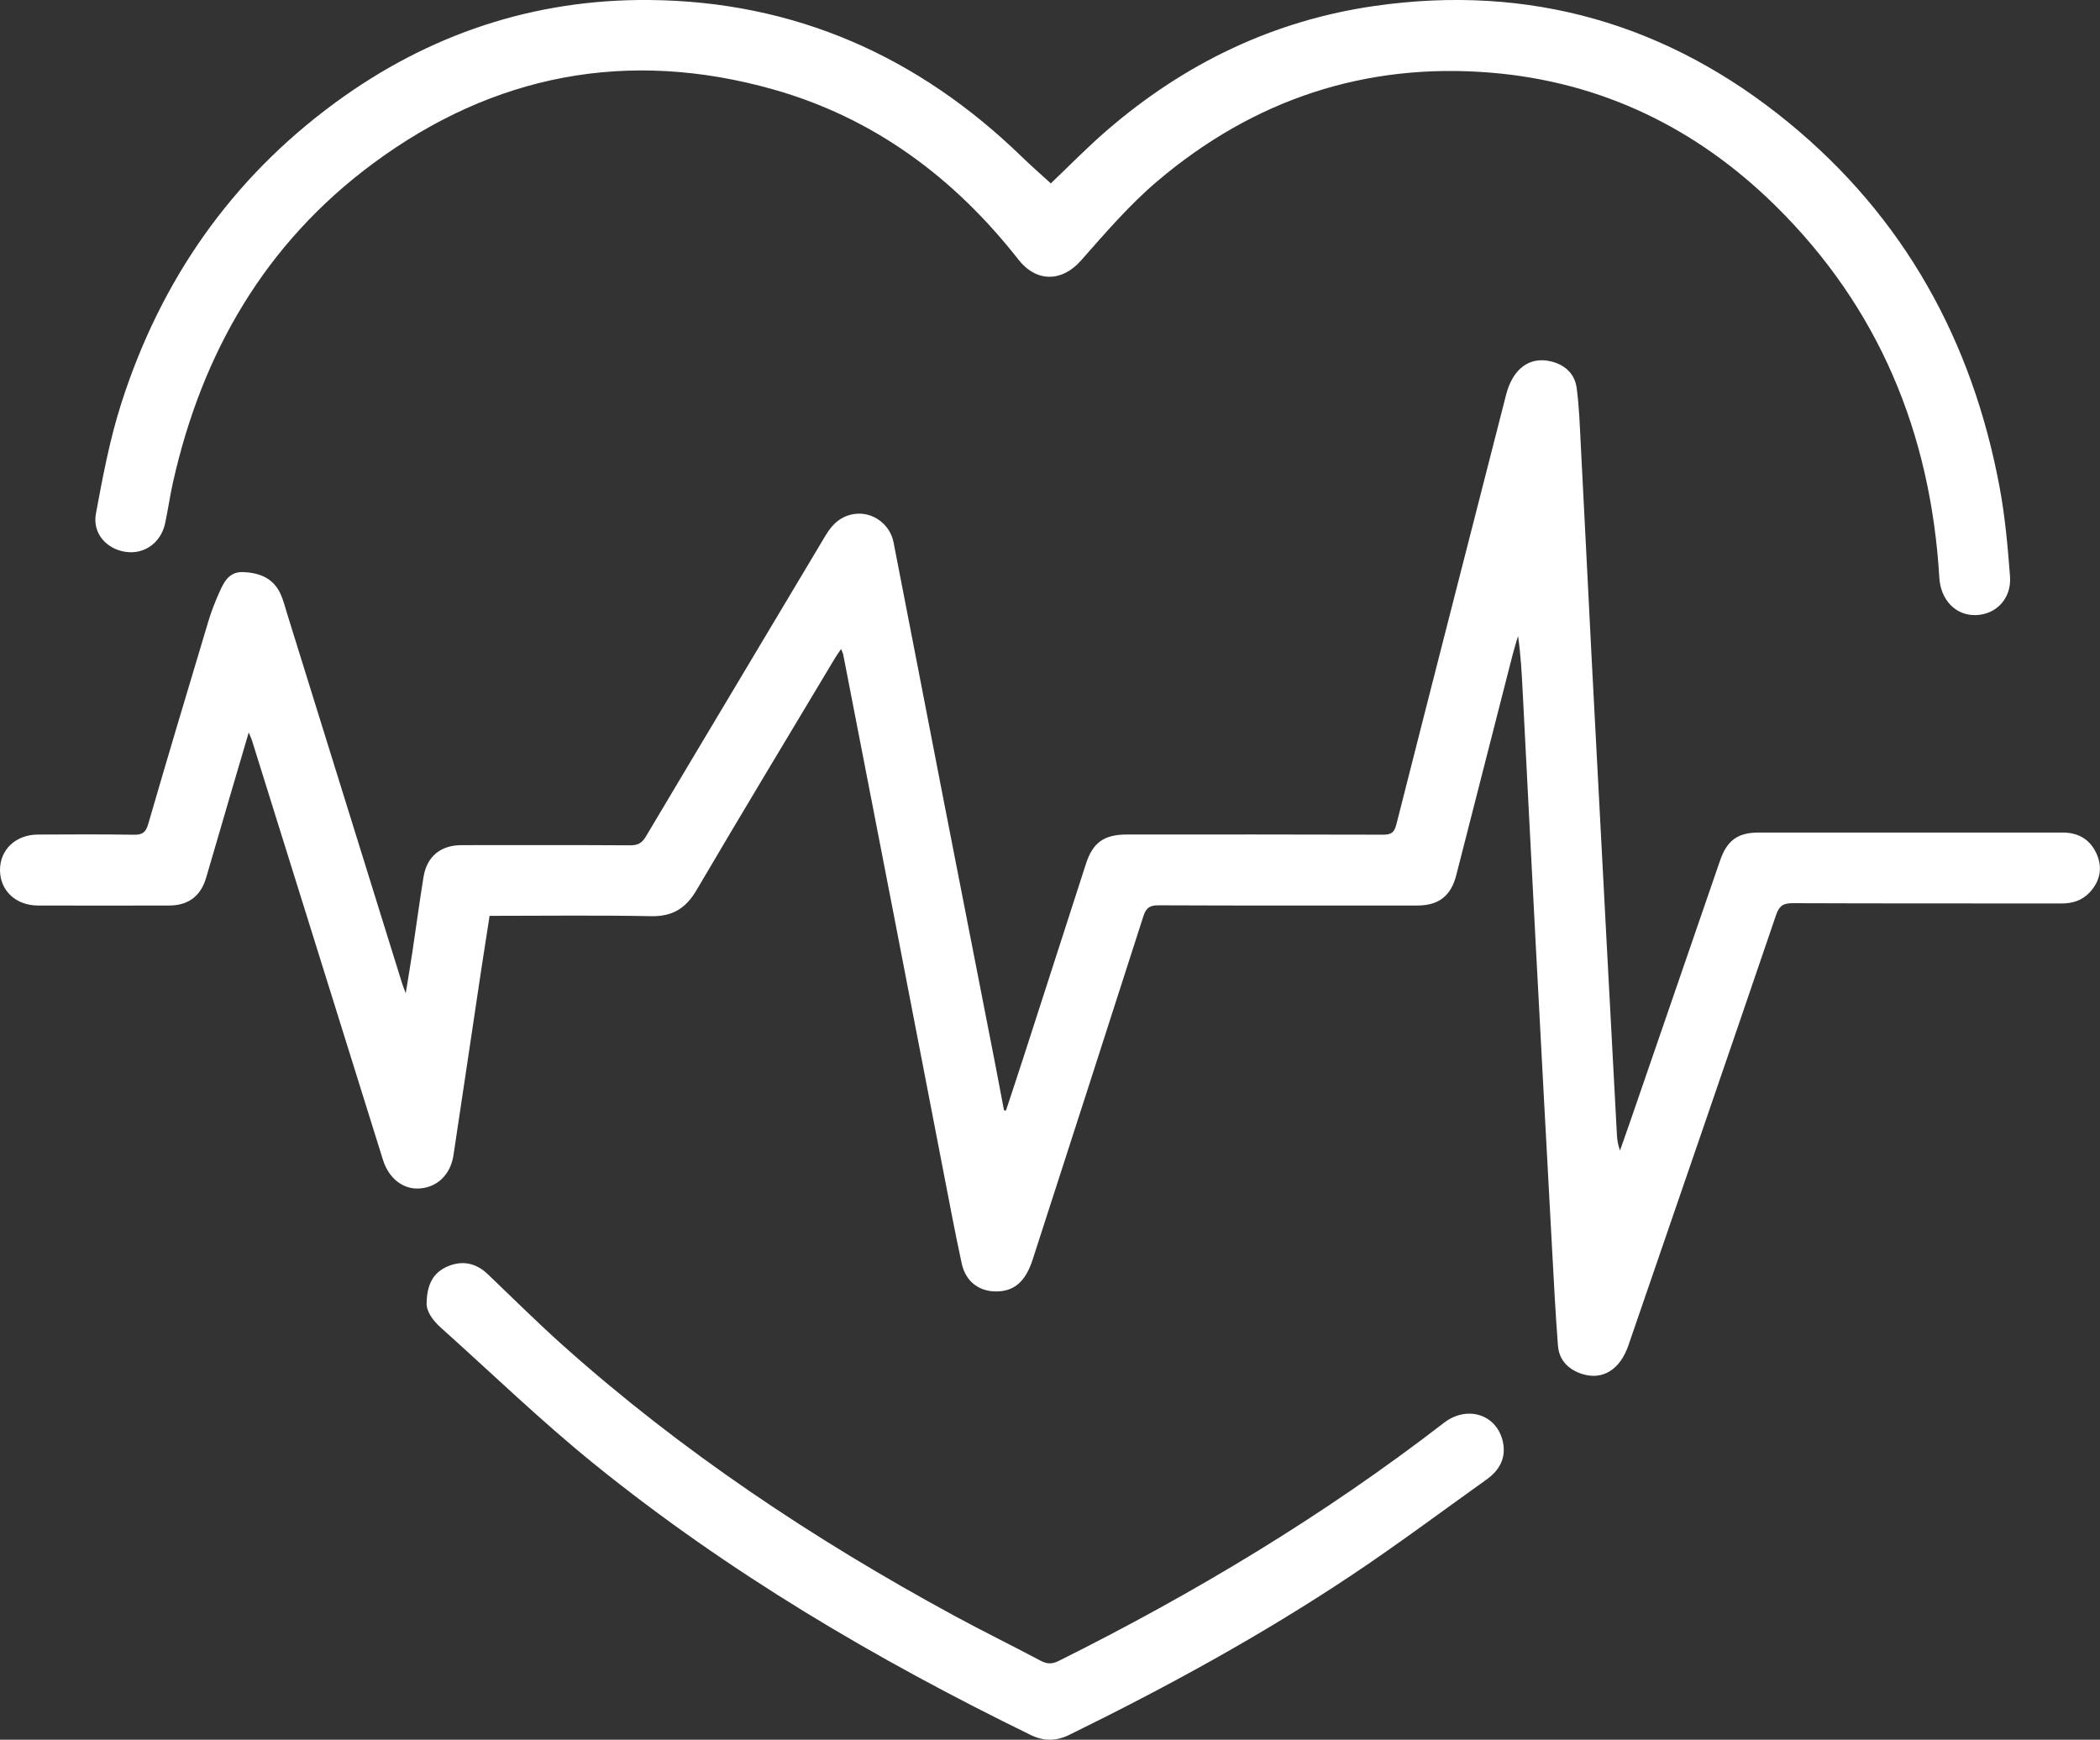 <?xml version="1.0" encoding="UTF-8"?><svg id="a" xmlns="http://www.w3.org/2000/svg" viewBox="0 0 504.12 417.54"><rect x="0" y="0" width="504.12" height="417.54" fill="#333333" stroke="none"/><path d="M241.49,266.54c1.5-4.55,3.02-9.1,4.49-13.66,4.91-15.18,9.8-30.38,14.71-45.56,1.65-5.11,4.35-7.03,9.83-7.03,20.5,0,41-.03,61.5.04,1.89,0,2.67-.45,3.18-2.43,8.72-34.4,17.56-68.77,26.35-103.16,1.58-6.2,5.59-9.26,10.79-8,3.4.83,5.71,3,6.16,6.43.59,4.45.74,8.96.97,13.44.9,17.22,1.74,34.45,2.63,51.67,1.15,22.05,2.33,44.09,3.49,66.14.85,15.97,1.7,31.94,2.56,47.91.07,1.24.25,2.47.75,3.8.88-2.52,1.78-5.04,2.65-7.57,7.12-20.67,14.24-41.34,21.36-62.01,1.67-4.85,4.25-6.73,9.26-6.73,24.33,0,48.67,0,73,0,3.81,0,6.62,1.69,8.14,5.12,1.49,3.36.84,6.54-1.67,9.24-1.8,1.94-4.1,2.66-6.74,2.66-21.5-.03-43,.02-64.5-.07-2.25,0-3.25.54-4.03,2.81-11.75,34.47-23.62,68.89-35.46,103.32-2,5.81-6.17,8.44-11.12,6.86-3.29-1.05-5.52-3.31-5.79-6.8-.6-7.72-.99-15.46-1.41-23.19-1.33-24.46-2.65-48.91-3.94-73.37-1.07-20.21-2.08-40.43-3.13-60.65-.22-4.32-.46-8.65-1.1-13.1-.44,1.49-.92,2.98-1.3,4.48-4.52,17.63-9.03,35.27-13.53,52.91-1.26,4.95-4.19,7.28-9.3,7.29-20.75.01-41.5.04-62.25-.05-2.16,0-2.96.72-3.59,2.7-8.8,27.47-17.69,54.9-26.56,82.35-1.64,5.08-4.25,7.47-8.37,7.62-4.35.15-7.68-2.26-8.65-6.71-1.57-7.23-2.93-14.5-4.34-21.76-4.05-20.9-8.07-41.8-12.12-62.7-3.98-20.57-7.98-41.13-11.99-61.7-.06-.31-.23-.6-.51-1.31-.59.87-1.04,1.48-1.43,2.13-11.12,18.57-22.31,37.09-33.28,55.75-2.57,4.36-5.75,6.34-10.89,6.24-12.82-.25-25.65-.08-38.78-.08-.68,4.39-1.37,8.71-2.02,13.03-2.22,14.81-4.41,29.62-6.65,44.42-.72,4.71-3.94,7.75-8.25,7.99-3.9.22-7.3-2.46-8.68-6.89-10.48-33.56-20.96-67.12-31.45-100.68-.15-.47-.37-.91-.77-1.88-1.66,5.66-3.2,10.84-4.72,16.03-1.85,6.3-3.66,12.61-5.53,18.91-1.3,4.36-4.28,6.58-8.86,6.59-10.5.03-21,.03-31.5,0C3.79,217.32,0,213.73,0,208.81c0-4.92,3.8-8.49,9.13-8.51,7.67-.03,15.33-.08,23,.04,1.99.03,2.85-.48,3.43-2.5,4.73-16.28,9.59-32.52,14.47-48.76.69-2.3,1.58-4.57,2.55-6.76,1.13-2.53,2.32-5.14,5.78-5.01,4.01.14,7.36,1.49,9.07,5.43.63,1.44,1.01,2.99,1.48,4.5,9.21,29.6,18.42,59.21,27.63,88.82.17.54.39,1.07.86,2.33.6-3.73,1.12-6.76,1.58-9.8.9-6.01,1.71-12.03,2.67-18.02.8-5,4.09-7.72,9.16-7.73,13.5-.01,27-.04,40.5.04,1.81.01,2.79-.53,3.73-2.1,14.34-24.11,28.78-48.16,43.14-72.26,1.63-2.74,3.71-4.69,6.93-5.16,4.28-.63,8.53,2.38,9.39,6.79,4.04,20.65,8.01,41.3,12.03,61.95,4.1,21.05,8.24,42.1,12.35,63.15.73,3.74,1.43,7.49,2.14,11.24l.46.05Z" style="fill:#fff; stroke-width:0px;"/><path d="M252.25,44.02c4.34-4.12,8.75-8.66,13.53-12.78,18.59-16.04,40.01-26.36,64.33-29.83,37.03-5.28,70.22,4.27,99.1,27.88,27.87,22.79,44.28,52.52,50.83,87.75,1.3,7.01,1.94,14.17,2.48,21.29.4,5.3-3.32,9.18-8.23,9.3-4.85.12-8.42-3.66-8.74-8.98-2.07-34.7-14.53-64.91-39.49-89.42-18.88-18.54-41.6-29.56-68.05-31.78-30.24-2.53-57.11,6.47-80.2,26.05-6.69,5.67-12.49,12.44-18.32,19.04-4.55,5.16-10.68,5.28-15.01-.24-15.44-19.68-34.72-34.04-58.93-40.86-34.79-9.8-67.04-3.64-96,17.8-25.87,19.15-41.05,45.38-48.03,76.56-.73,3.24-1.18,6.55-1.88,9.8-1.01,4.68-5,7.52-9.49,6.85-4.6-.68-8-4.45-7.12-9.19,1.64-8.89,3.34-17.85,6.08-26.43,9.43-29.47,26.33-53.85,51.41-72.22C102.91,8.21,128.12-.23,155.85,0c34.86.3,64.57,13.46,89.5,37.68,2.21,2.15,4.54,4.17,6.9,6.33Z" style="fill:#fff; stroke-width:0px;"/><path d="M102.42,312.66c.09-4.6,1.73-7.29,5-8.7,3.53-1.52,6.83-.86,9.67,1.85,5.97,5.7,11.82,11.52,17.96,17.02,28.59,25.56,60.29,46.64,93.92,64.9,6.87,3.73,13.9,7.17,20.81,10.84,1.55.83,2.77.87,4.38.06,32.57-16.23,63.64-34.89,92.48-57.15,5.56-4.29,12.68-2.02,14.13,4.53.85,3.86-.78,6.84-3.88,9.06-10.78,7.69-21.39,15.63-32.4,22.97-21.64,14.43-44.42,26.88-67.77,38.32-3.16,1.55-6.13,1.59-9.31.04-37.08-18.1-72.49-38.94-104.63-64.92-12.81-10.35-24.69-21.85-36.97-32.85-2.04-1.83-3.52-4.02-3.39-5.96Z" style="fill:#fff; stroke-width:0px;"/></svg>